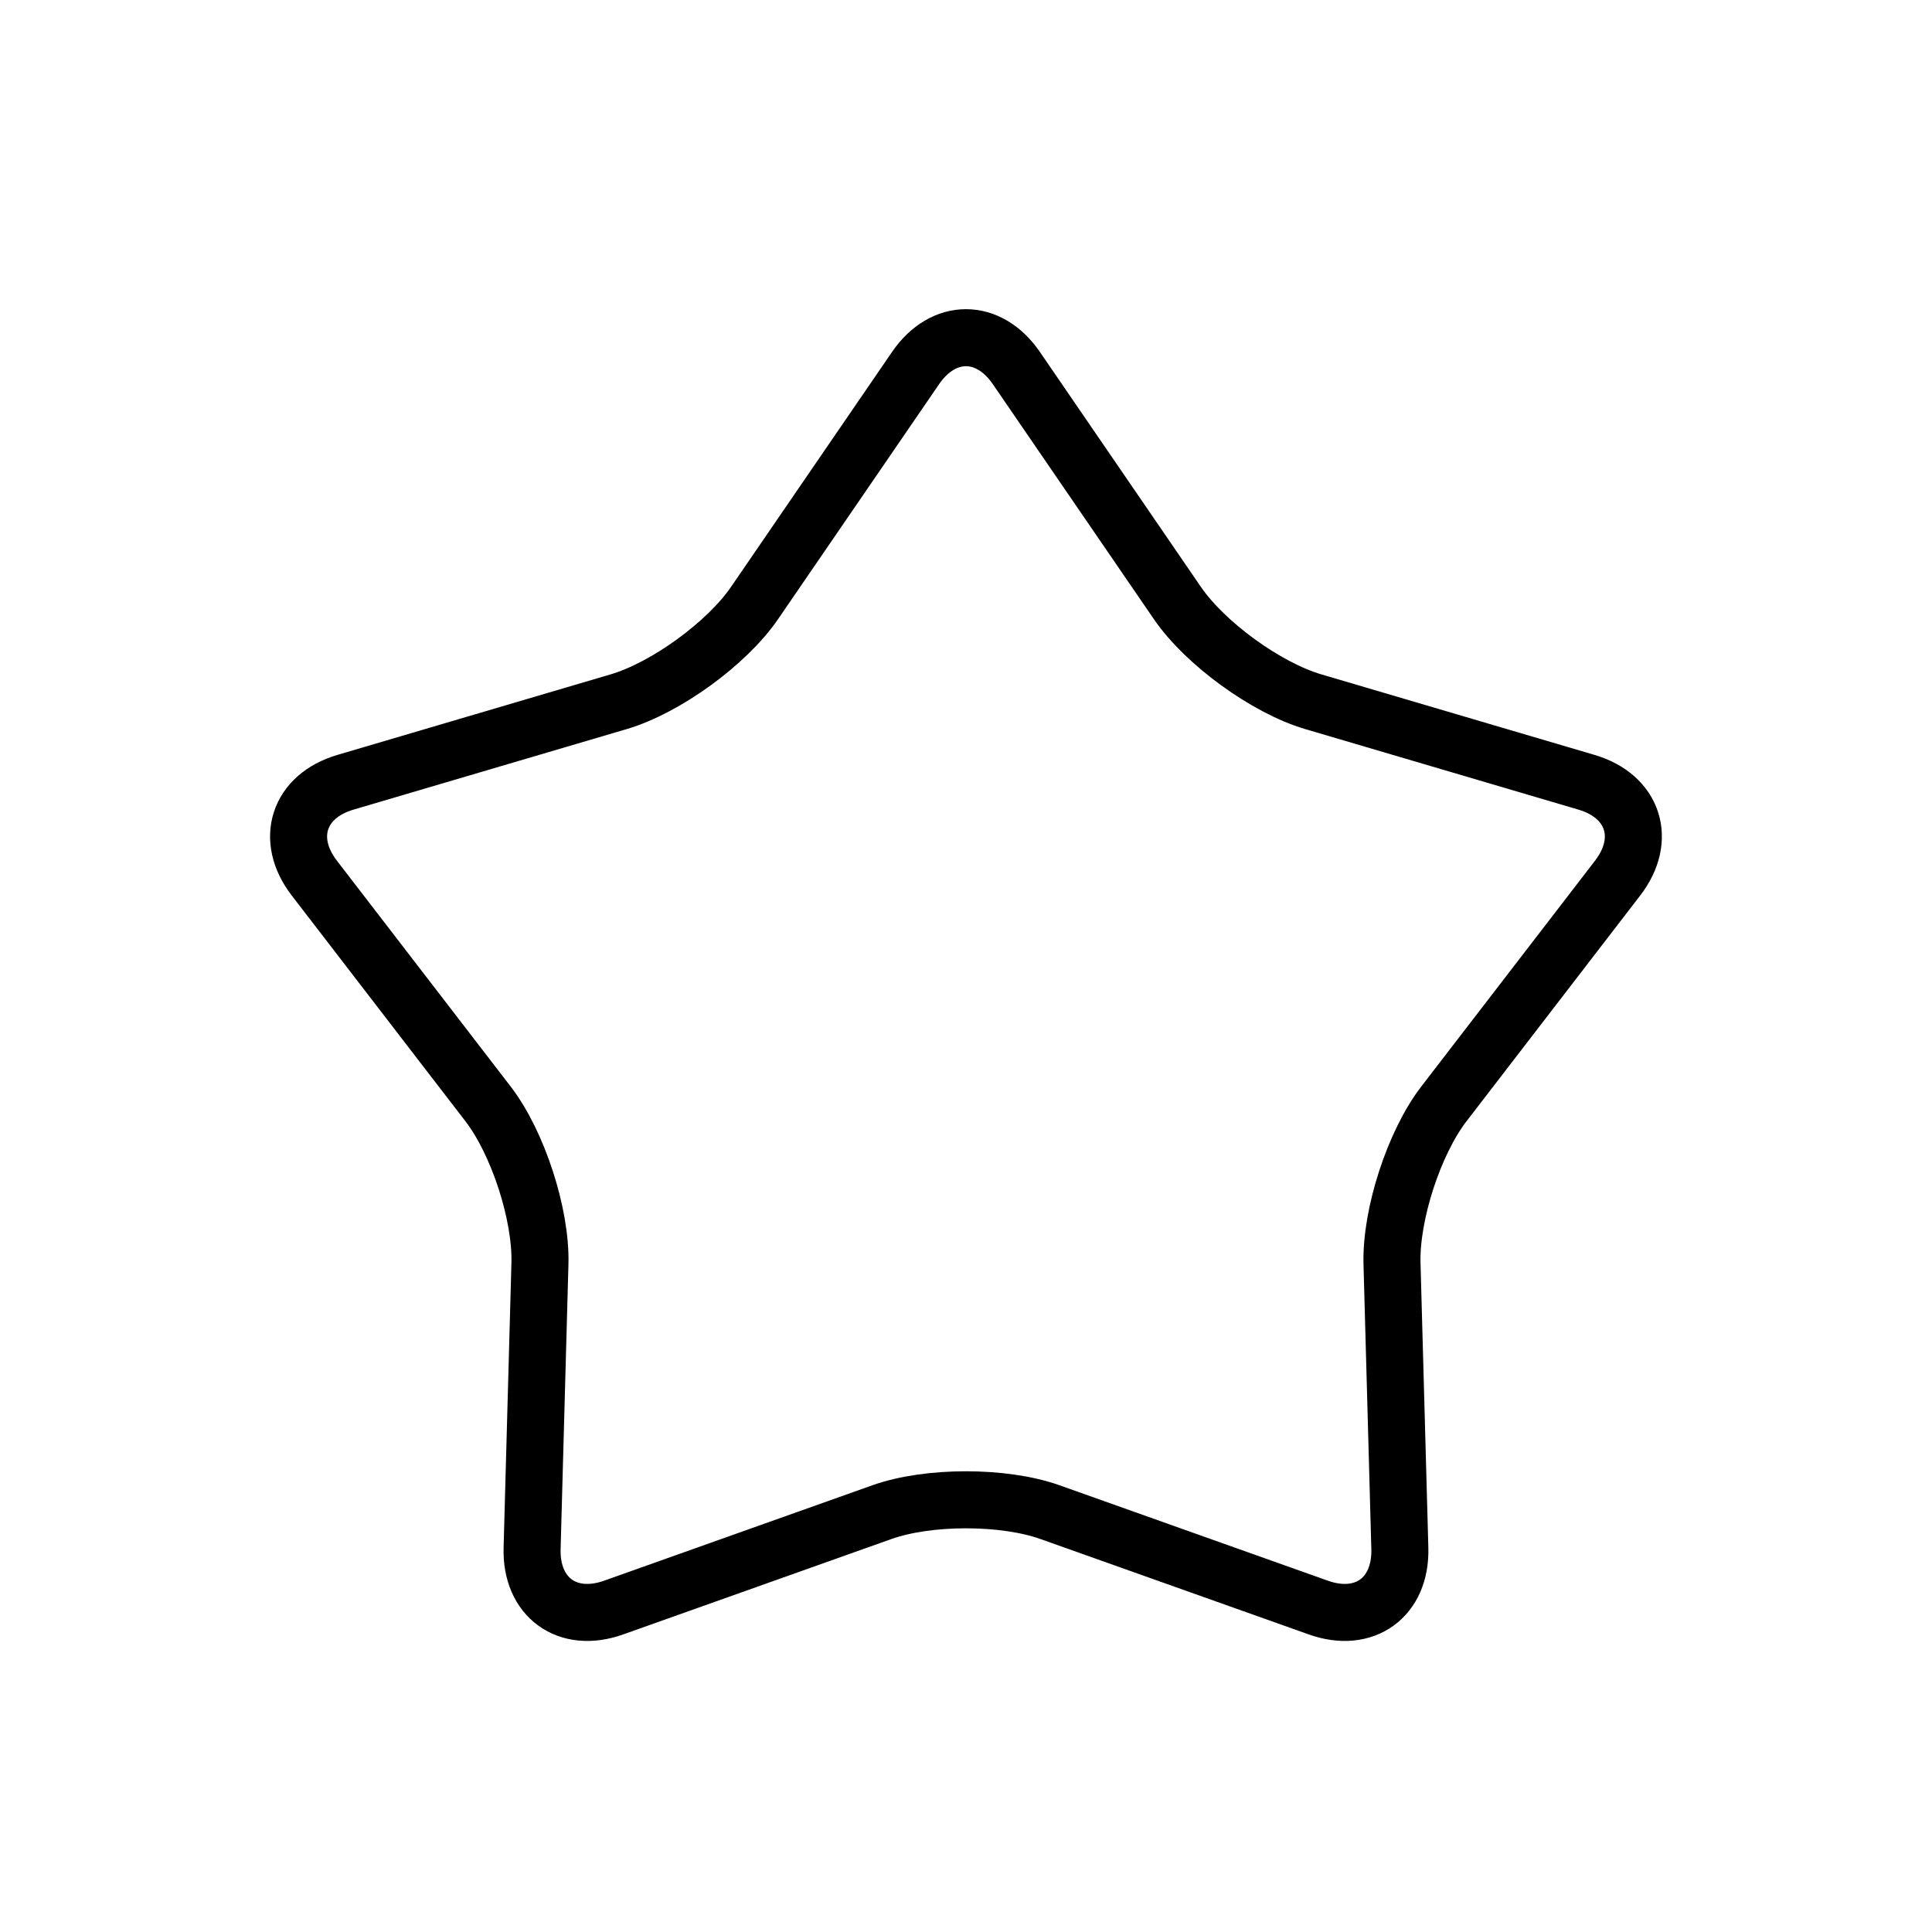 <?xml version="1.0" encoding="UTF-8"?>
<!-- Uploaded to: SVG Repo, www.svgrepo.com, Generator: SVG Repo Mixer Tools -->
<svg width="800px" height="800px" version="1.1" viewBox="144 144 512 512" xmlns="http://www.w3.org/2000/svg">
 <defs>
  <clipPath id="a">
   <path d="m148.09 148.09h503.81v503.81h-503.81z"/>
  </clipPath>
 </defs>
 <g clip-path="url(#a)">
  <path transform="matrix(5.038 0 0 5.038 148.09 148.09)" d="m47.351 18.546c1.457-2.126 3.841-2.126 5.298 0l8.473 12.364c1.457 2.126 4.672 4.461 7.144 5.19l14.377 4.238c2.472 0.729 3.209 2.996 1.637 5.039l-9.14 11.879c-1.572 2.043-2.799 5.822-2.729 8.398l0.412 14.983c0.071 2.576-1.858 3.978-4.286 3.114l-14.122-5.022c-2.428-0.864-6.402-0.864-8.83 0l-14.121 5.022c-2.428 0.864-4.357-0.538-4.286-3.114l0.412-14.983c0.071-2.576-1.157-6.355-2.729-8.398l-9.14-11.879c-1.572-2.043-0.835-4.31 1.637-5.039l14.376-4.238c2.472-0.729 5.687-3.064 7.144-5.19z" fill="none" stroke="#000000" stroke-miterlimit="10" stroke-width="3"/>
 </g>
</svg>